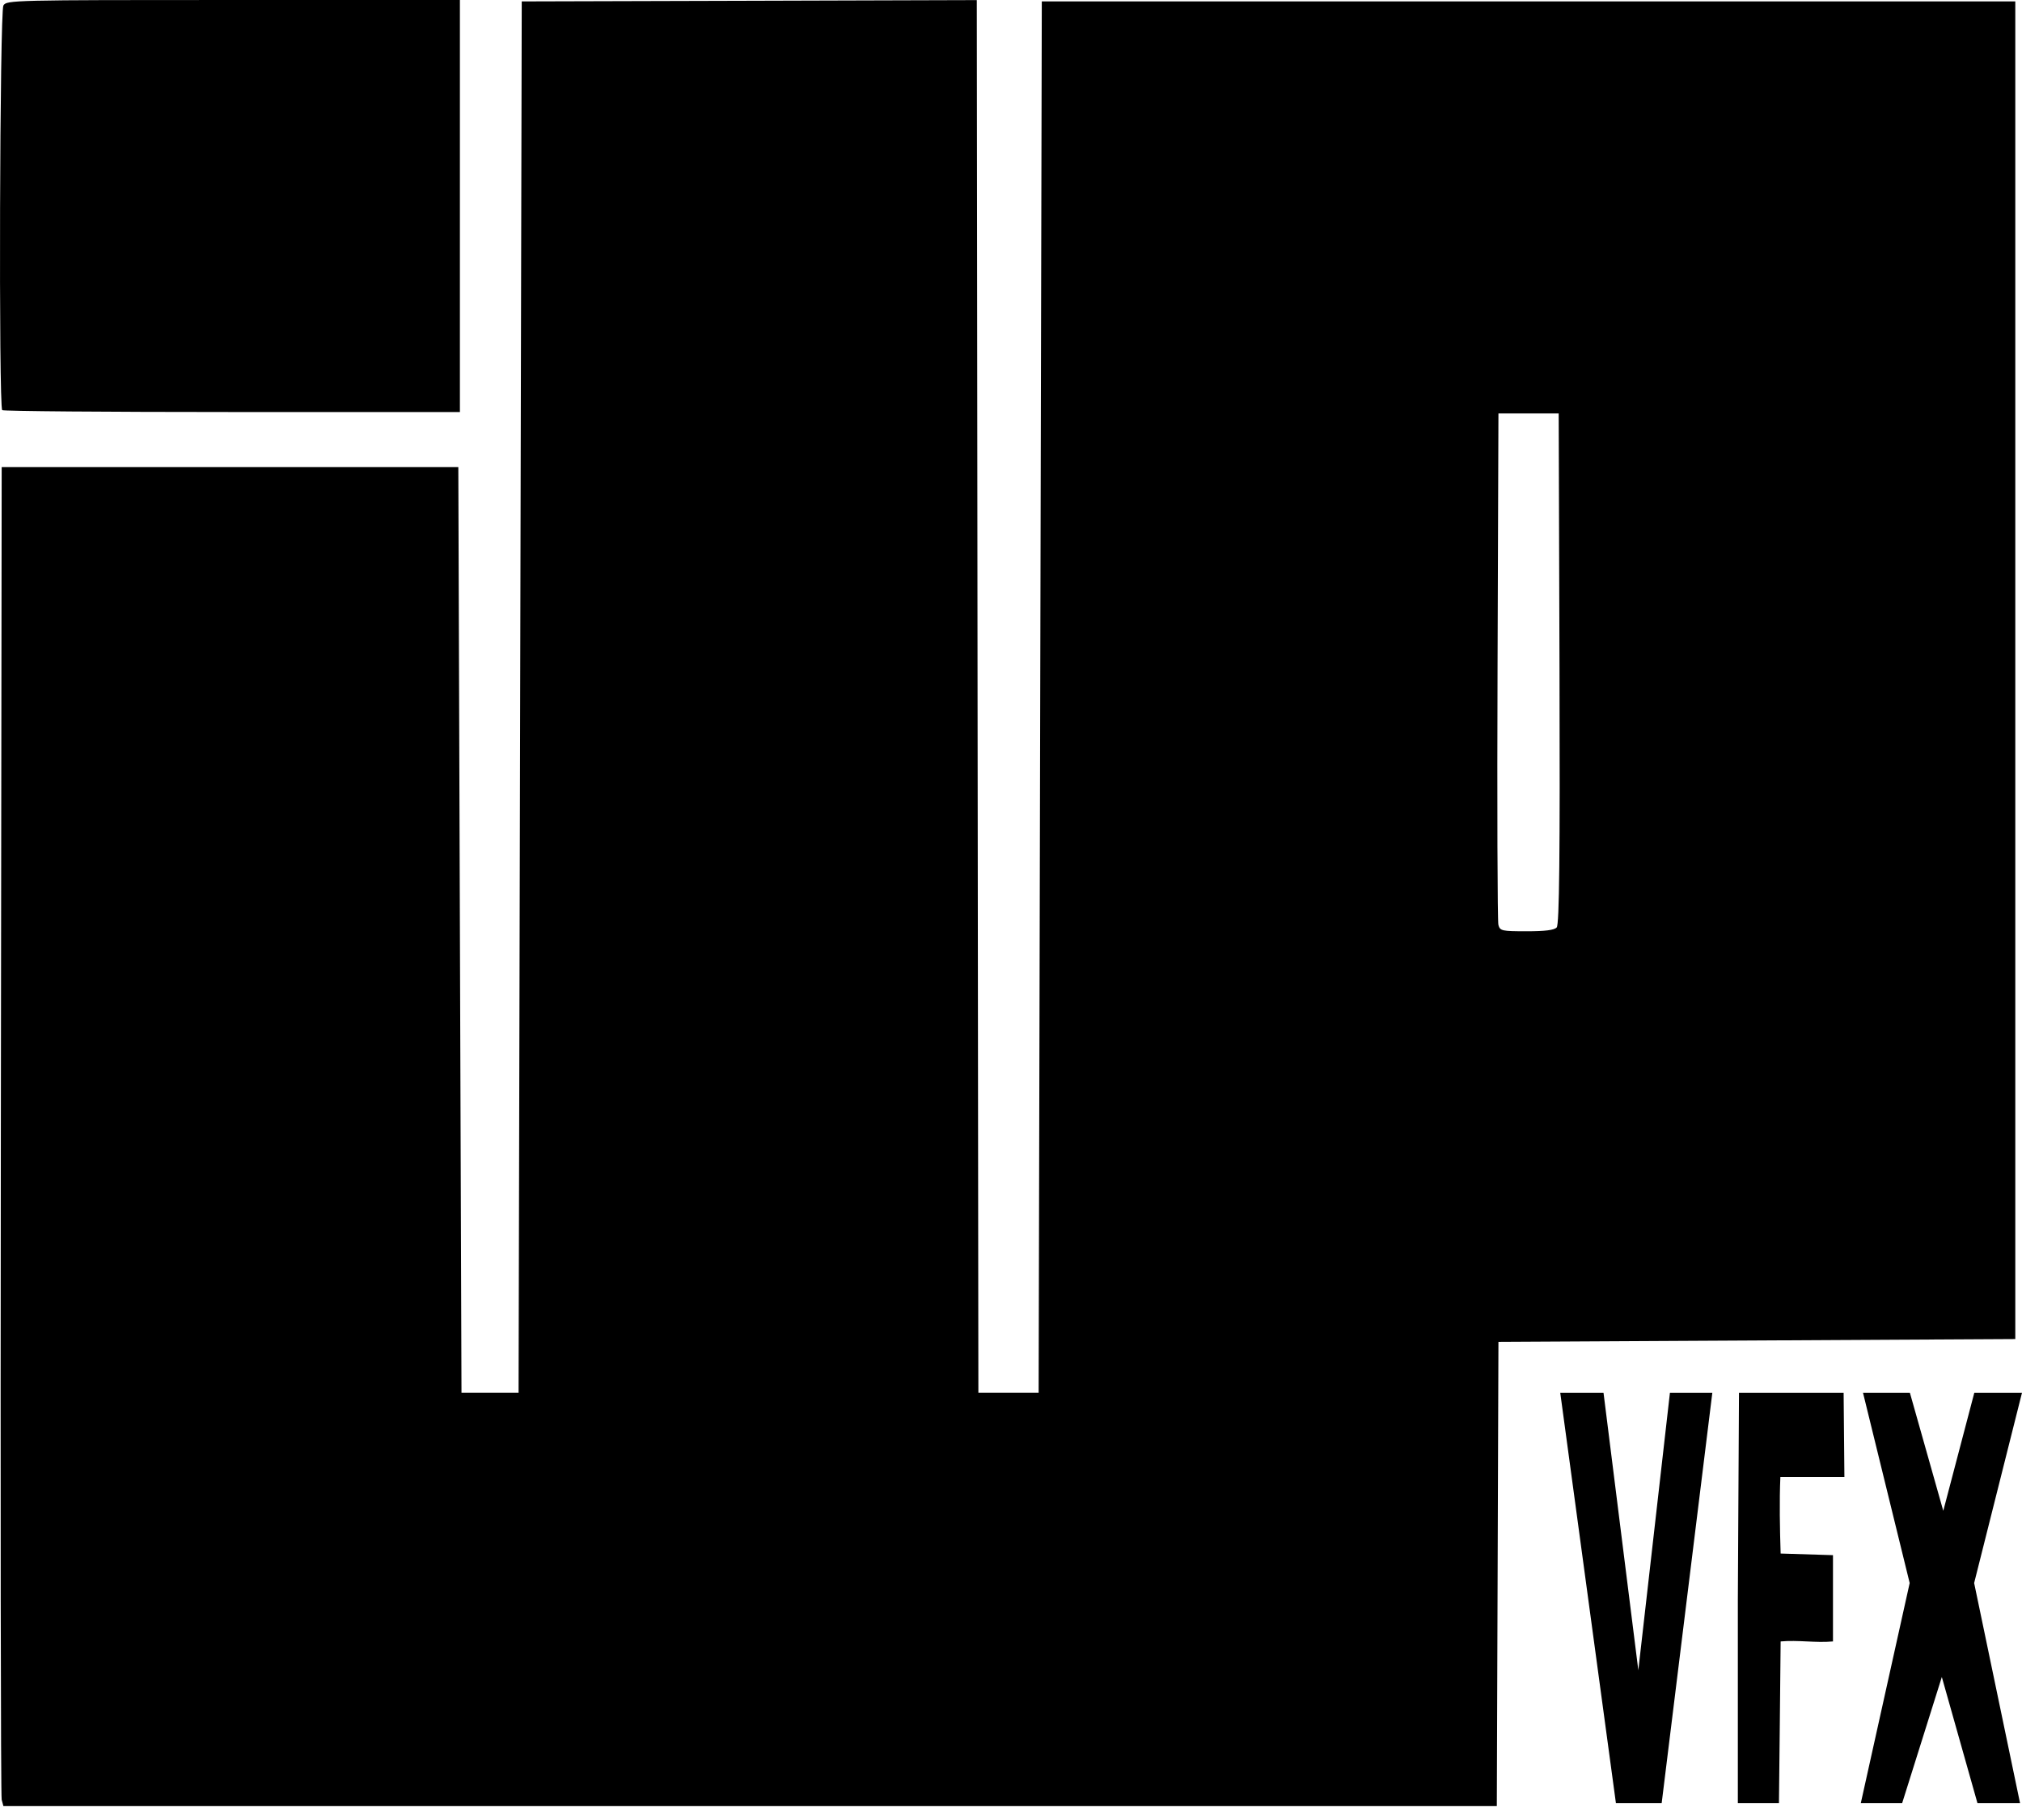 <svg width="60" height="54" viewBox="0 0 60 54" fill="none" xmlns="http://www.w3.org/2000/svg">
<path d="M28.985 0.003L22.233 0.023L15.482 0.042L15.435 20.681L15.388 41.321H14.541H13.694L13.647 27.589L13.6 13.857H6.825H0.05L0.025 33.534C0.01 44.356 0.022 53.296 0.05 53.399L0.101 53.588H22.258H44.416L44.44 46.701L44.464 39.814L52.133 39.772L59.801 39.73V19.886V0.042H45.358H30.914L30.867 20.681L30.82 41.321H29.926H29.032L29.008 20.662L28.985 0.003ZM44.464 12.267H45.358H46.252L46.276 19.835C46.293 25.358 46.271 27.434 46.193 27.517C46.12 27.597 45.849 27.631 45.301 27.631C44.563 27.631 44.511 27.619 44.463 27.443C44.435 27.339 44.423 23.882 44.438 19.76L44.464 12.267Z" fill="black"/>
<path d="M47.95 53.499L46.298 41.323H47.582L48.615 49.556L49.553 41.323H50.871H50.811L49.308 53.499H47.95Z" fill="black"/>
<path d="M51.568 47.475L51.602 41.323H53.154H54.707L54.73 43.824H52.83C52.798 44.554 52.815 45.364 52.838 46.094C53.356 46.11 53.873 46.126 54.391 46.142C54.391 46.996 54.391 47.849 54.391 48.702C53.873 48.749 53.356 48.655 52.838 48.702L52.813 51.181L52.788 53.499H51.568L51.568 47.475Z" fill="black"/>
<path d="M56.667 46.969L55.282 41.323H56.673L57.664 44.827L58.585 41.323H60L58.58 46.969L59.942 53.499H58.678L57.621 49.757L56.444 53.499H55.217L56.667 46.969Z" fill="black"/>
<path d="M0.066 12.169C-0.042 12.073 -0.008 0.343 0.101 0.162C0.196 0.004 0.371 0 6.923 0H13.647V6.112V12.225H6.888C3.17 12.225 0.1 12.2 0.066 12.169Z" fill="black"/>
</svg>
